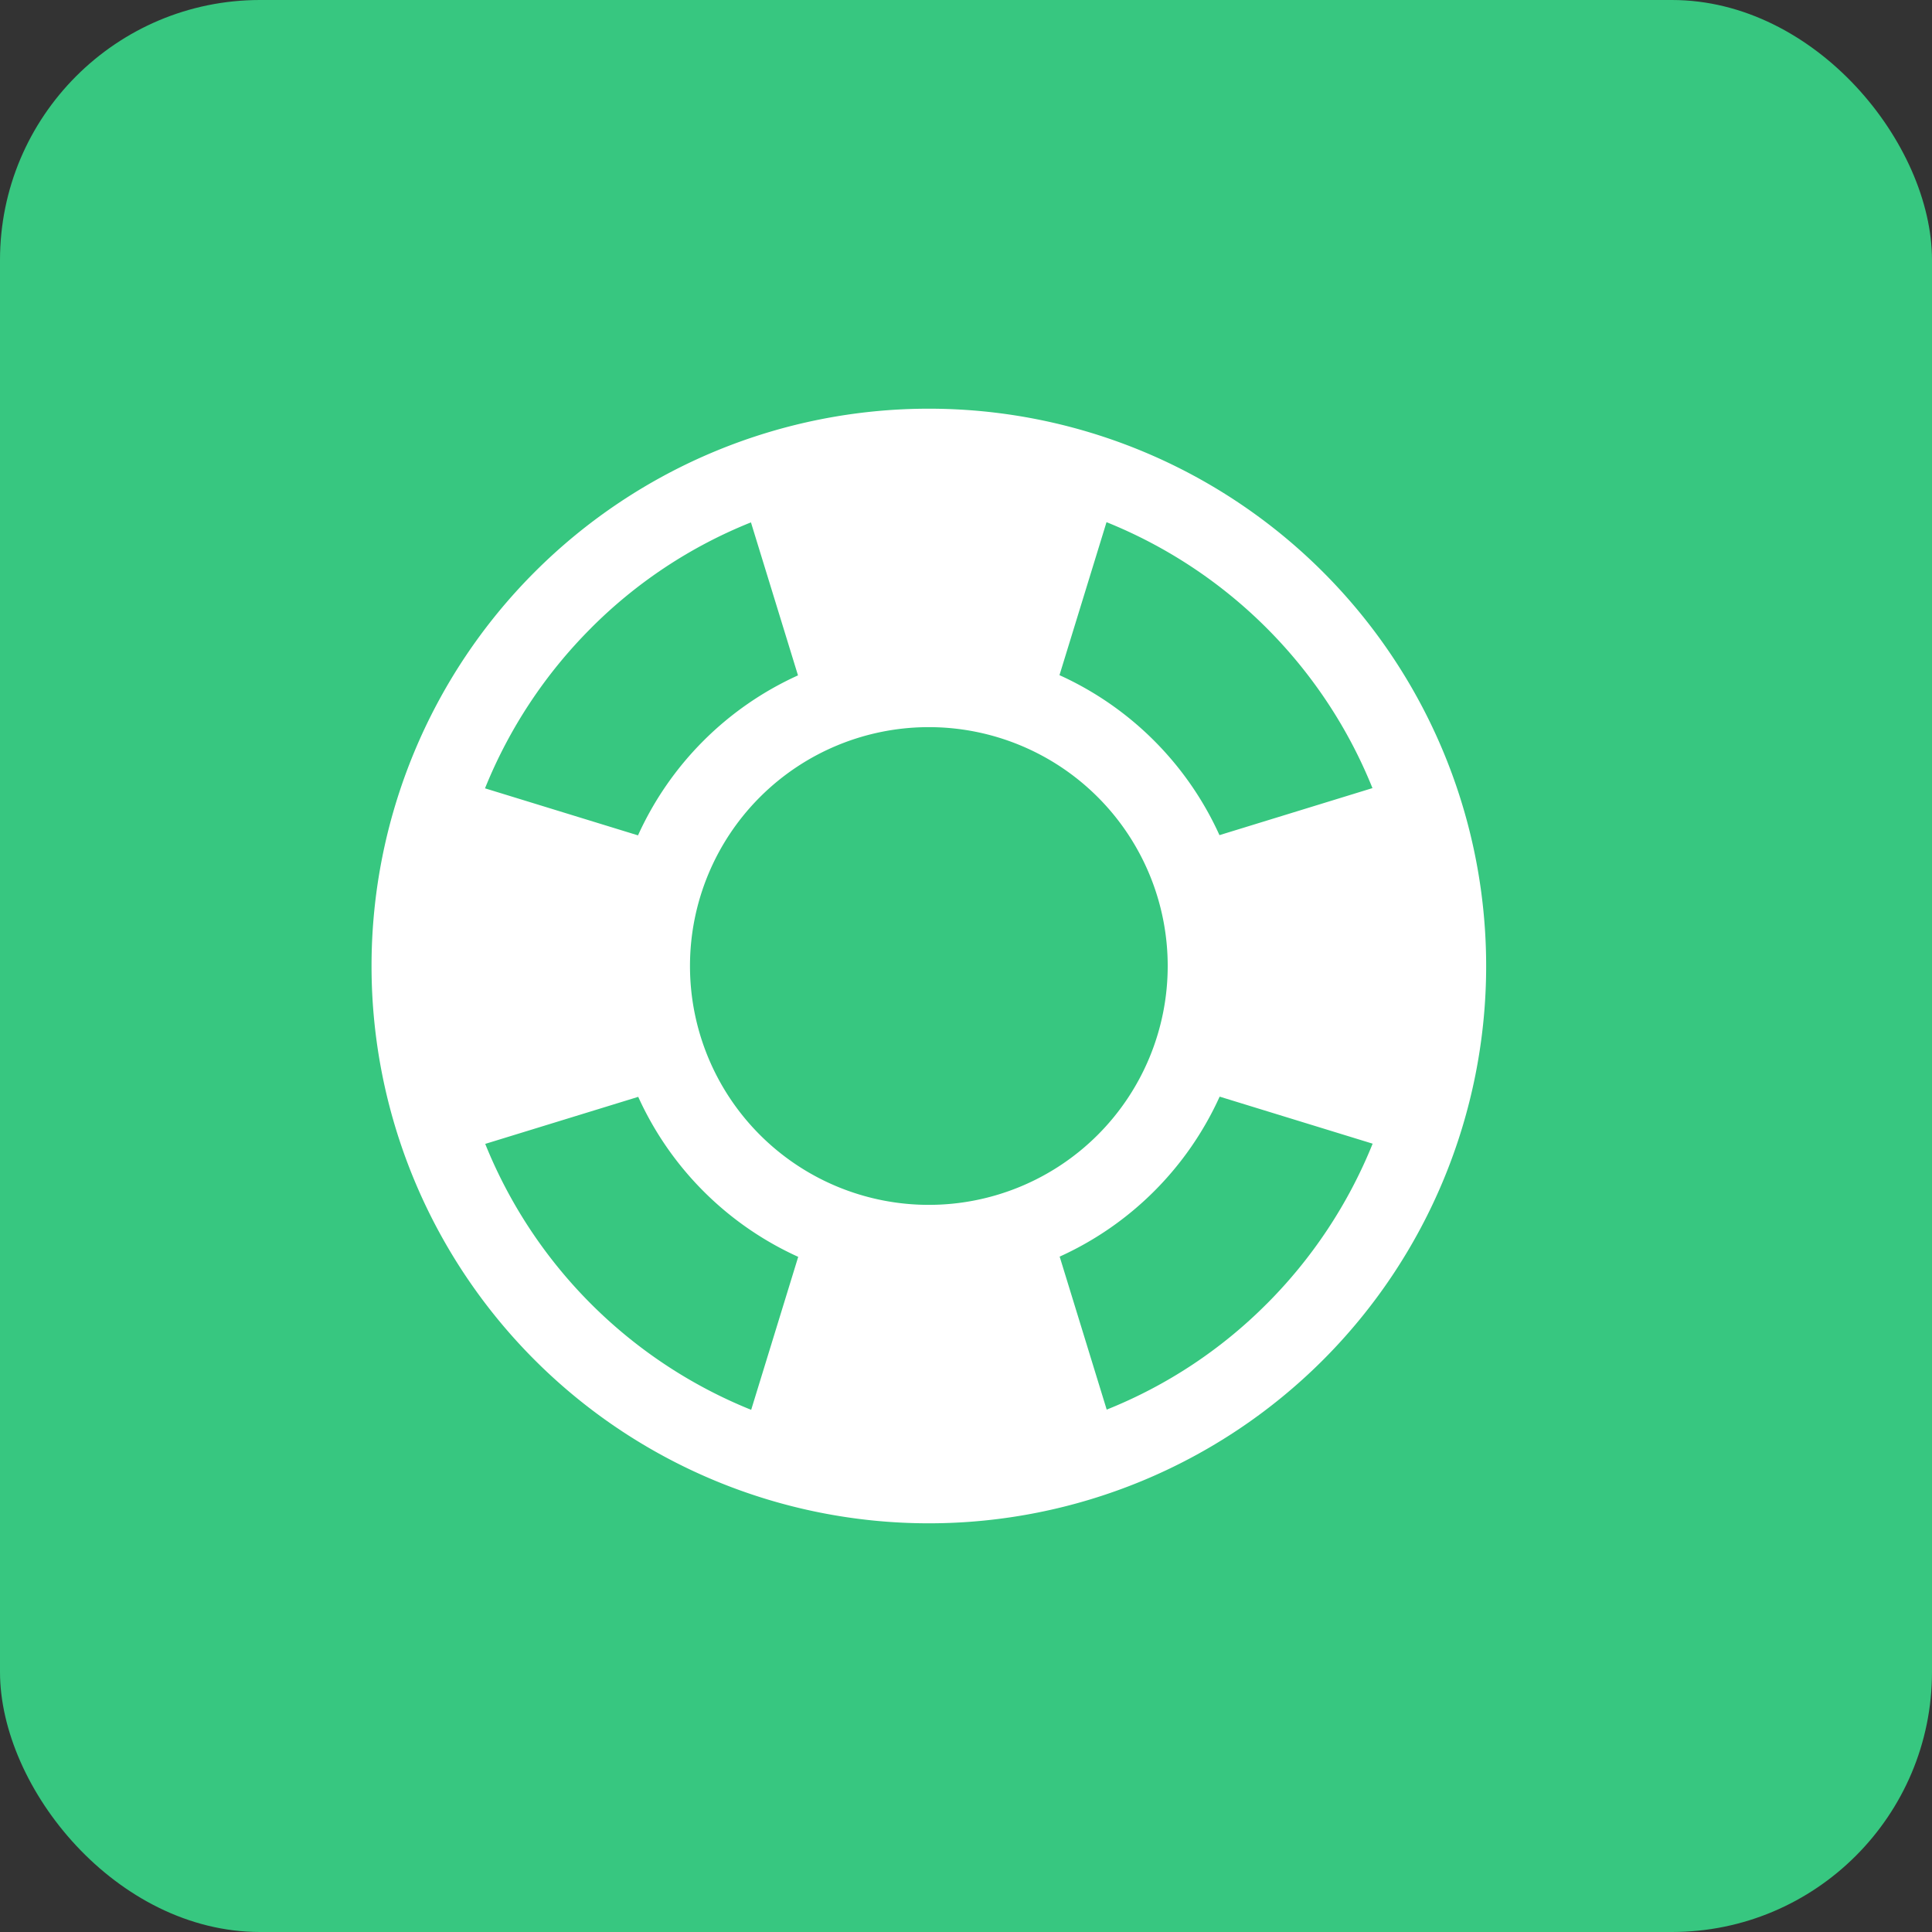 <svg xmlns="http://www.w3.org/2000/svg" width="52" height="52" viewBox="0 0 52 52">
  <rect x="0" y="0" width="52" height="52" fill="#333333" stroke="none"/>
  <g id="Group_1013" data-name="Group 1013" transform="translate(-340 -2132)">
    <rect id="Rectangle_123" data-name="Rectangle 123" width="52" height="52" rx="7" transform="translate(340 2132)" fill="#37c780"/>
    <path id="support" d="M47,32A15,15,0,1,0,62,47,15,15,0,0,0,47,32ZM58.94,42.212l-4.118,1.266a8.643,8.643,0,0,0-4.306-4.306l1.266-4.118a12.927,12.927,0,0,1,7.158,7.158ZM47,53.429A6.429,6.429,0,1,1,53.429,47,6.43,6.43,0,0,1,47,53.429ZM37.906,37.906a12.775,12.775,0,0,1,4.306-2.846l1.266,4.118a8.643,8.643,0,0,0-4.306,4.306l-4.118-1.266a12.957,12.957,0,0,1,2.853-4.312ZM35.06,51.788l4.118-1.266a8.643,8.643,0,0,0,4.306,4.306l-1.266,4.118a12.927,12.927,0,0,1-7.158-7.158Zm21.033,4.306a12.775,12.775,0,0,1-4.306,2.846l-1.266-4.118a8.643,8.643,0,0,0,4.306-4.306l4.118,1.266A12.957,12.957,0,0,1,56.094,56.094Z" transform="translate(318 2111)" fill="#fff"/>
  </g>
</svg>

